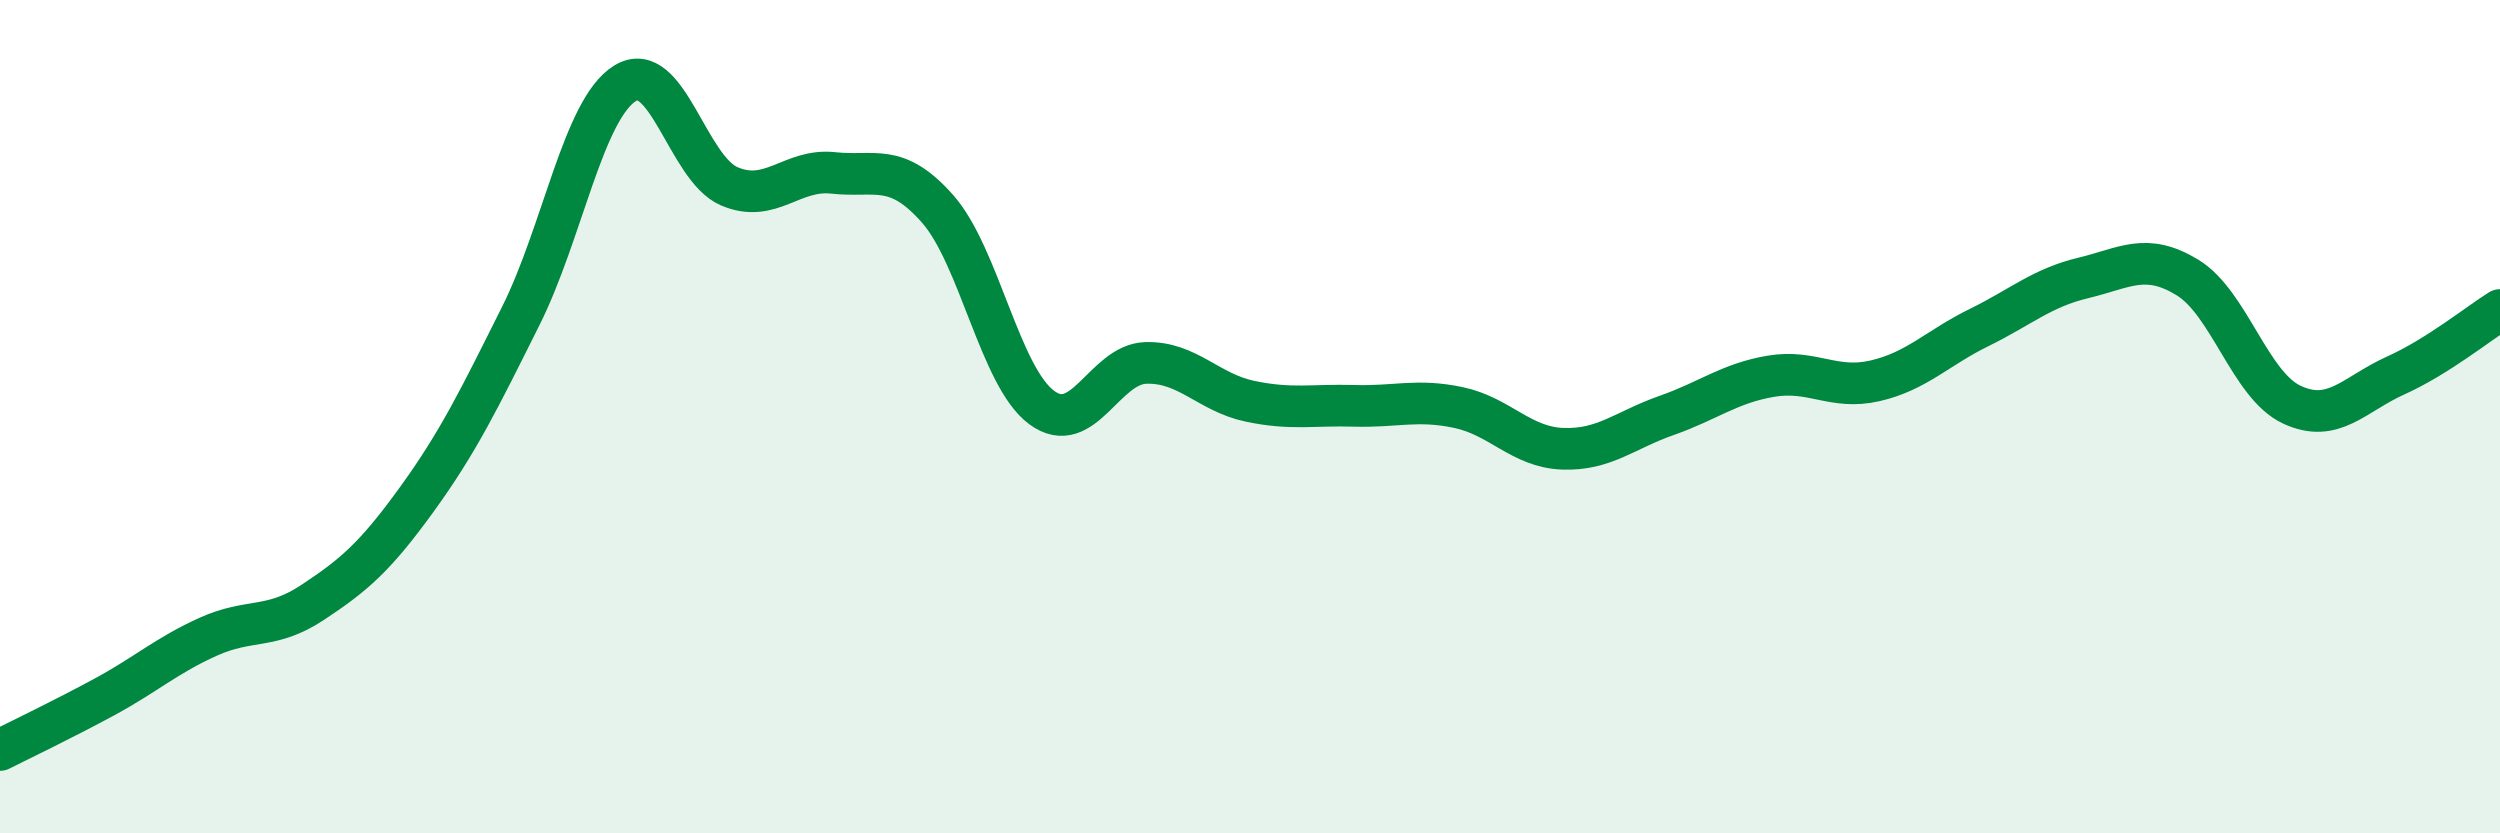 
    <svg width="60" height="20" viewBox="0 0 60 20" xmlns="http://www.w3.org/2000/svg">
      <path
        d="M 0,18 C 0.5,17.75 1.5,17.27 2.5,16.73 C 3.5,16.19 4,15.73 5,15.28 C 6,14.83 6.5,15.12 7.5,14.46 C 8.5,13.8 9,13.37 10,11.99 C 11,10.61 11.5,9.58 12.5,7.58 C 13.5,5.58 14,2.62 15,2 C 16,1.38 16.5,4.04 17.5,4.47 C 18.5,4.9 19,4.04 20,4.15 C 21,4.26 21.5,3.88 22.5,5.01 C 23.5,6.14 24,9.04 25,9.78 C 26,10.52 26.5,8.74 27.5,8.71 C 28.5,8.68 29,9.42 30,9.63 C 31,9.84 31.5,9.71 32.5,9.74 C 33.5,9.77 34,9.57 35,9.78 C 36,9.99 36.5,10.73 37.5,10.77 C 38.5,10.81 39,10.32 40,9.97 C 41,9.62 41.5,9.2 42.5,9.03 C 43.5,8.86 44,9.37 45,9.14 C 46,8.91 46.5,8.35 47.5,7.86 C 48.5,7.37 49,6.91 50,6.67 C 51,6.43 51.5,6.05 52.5,6.66 C 53.5,7.27 54,9.24 55,9.71 C 56,10.18 56.5,9.46 57.5,9.01 C 58.5,8.56 59.5,7.75 60,7.44L60 20L0 20Z"
        fill="#008740"
        opacity="0.1"
        stroke-linecap="round"
        stroke-linejoin="round"
      />
      <path
        d="M 0,18 C 0.5,17.75 1.5,17.27 2.5,16.73 C 3.5,16.19 4,15.73 5,15.28 C 6,14.83 6.5,15.12 7.5,14.46 C 8.5,13.8 9,13.37 10,11.99 C 11,10.61 11.5,9.58 12.5,7.58 C 13.5,5.58 14,2.62 15,2 C 16,1.38 16.5,4.04 17.5,4.47 C 18.5,4.9 19,4.04 20,4.15 C 21,4.26 21.5,3.88 22.5,5.01 C 23.5,6.14 24,9.04 25,9.78 C 26,10.52 26.5,8.74 27.5,8.71 C 28.5,8.68 29,9.42 30,9.63 C 31,9.84 31.5,9.71 32.5,9.74 C 33.5,9.77 34,9.57 35,9.78 C 36,9.99 36.5,10.73 37.5,10.77 C 38.5,10.81 39,10.32 40,9.97 C 41,9.62 41.5,9.2 42.5,9.03 C 43.5,8.86 44,9.37 45,9.14 C 46,8.91 46.5,8.35 47.5,7.86 C 48.5,7.37 49,6.91 50,6.67 C 51,6.43 51.5,6.05 52.5,6.66 C 53.5,7.27 54,9.24 55,9.71 C 56,10.18 56.5,9.46 57.5,9.01 C 58.5,8.56 59.5,7.75 60,7.44"
        stroke="#008740"
        stroke-width="1"
        fill="none"
        stroke-linecap="round"
        stroke-linejoin="round"
      />
    </svg>
  